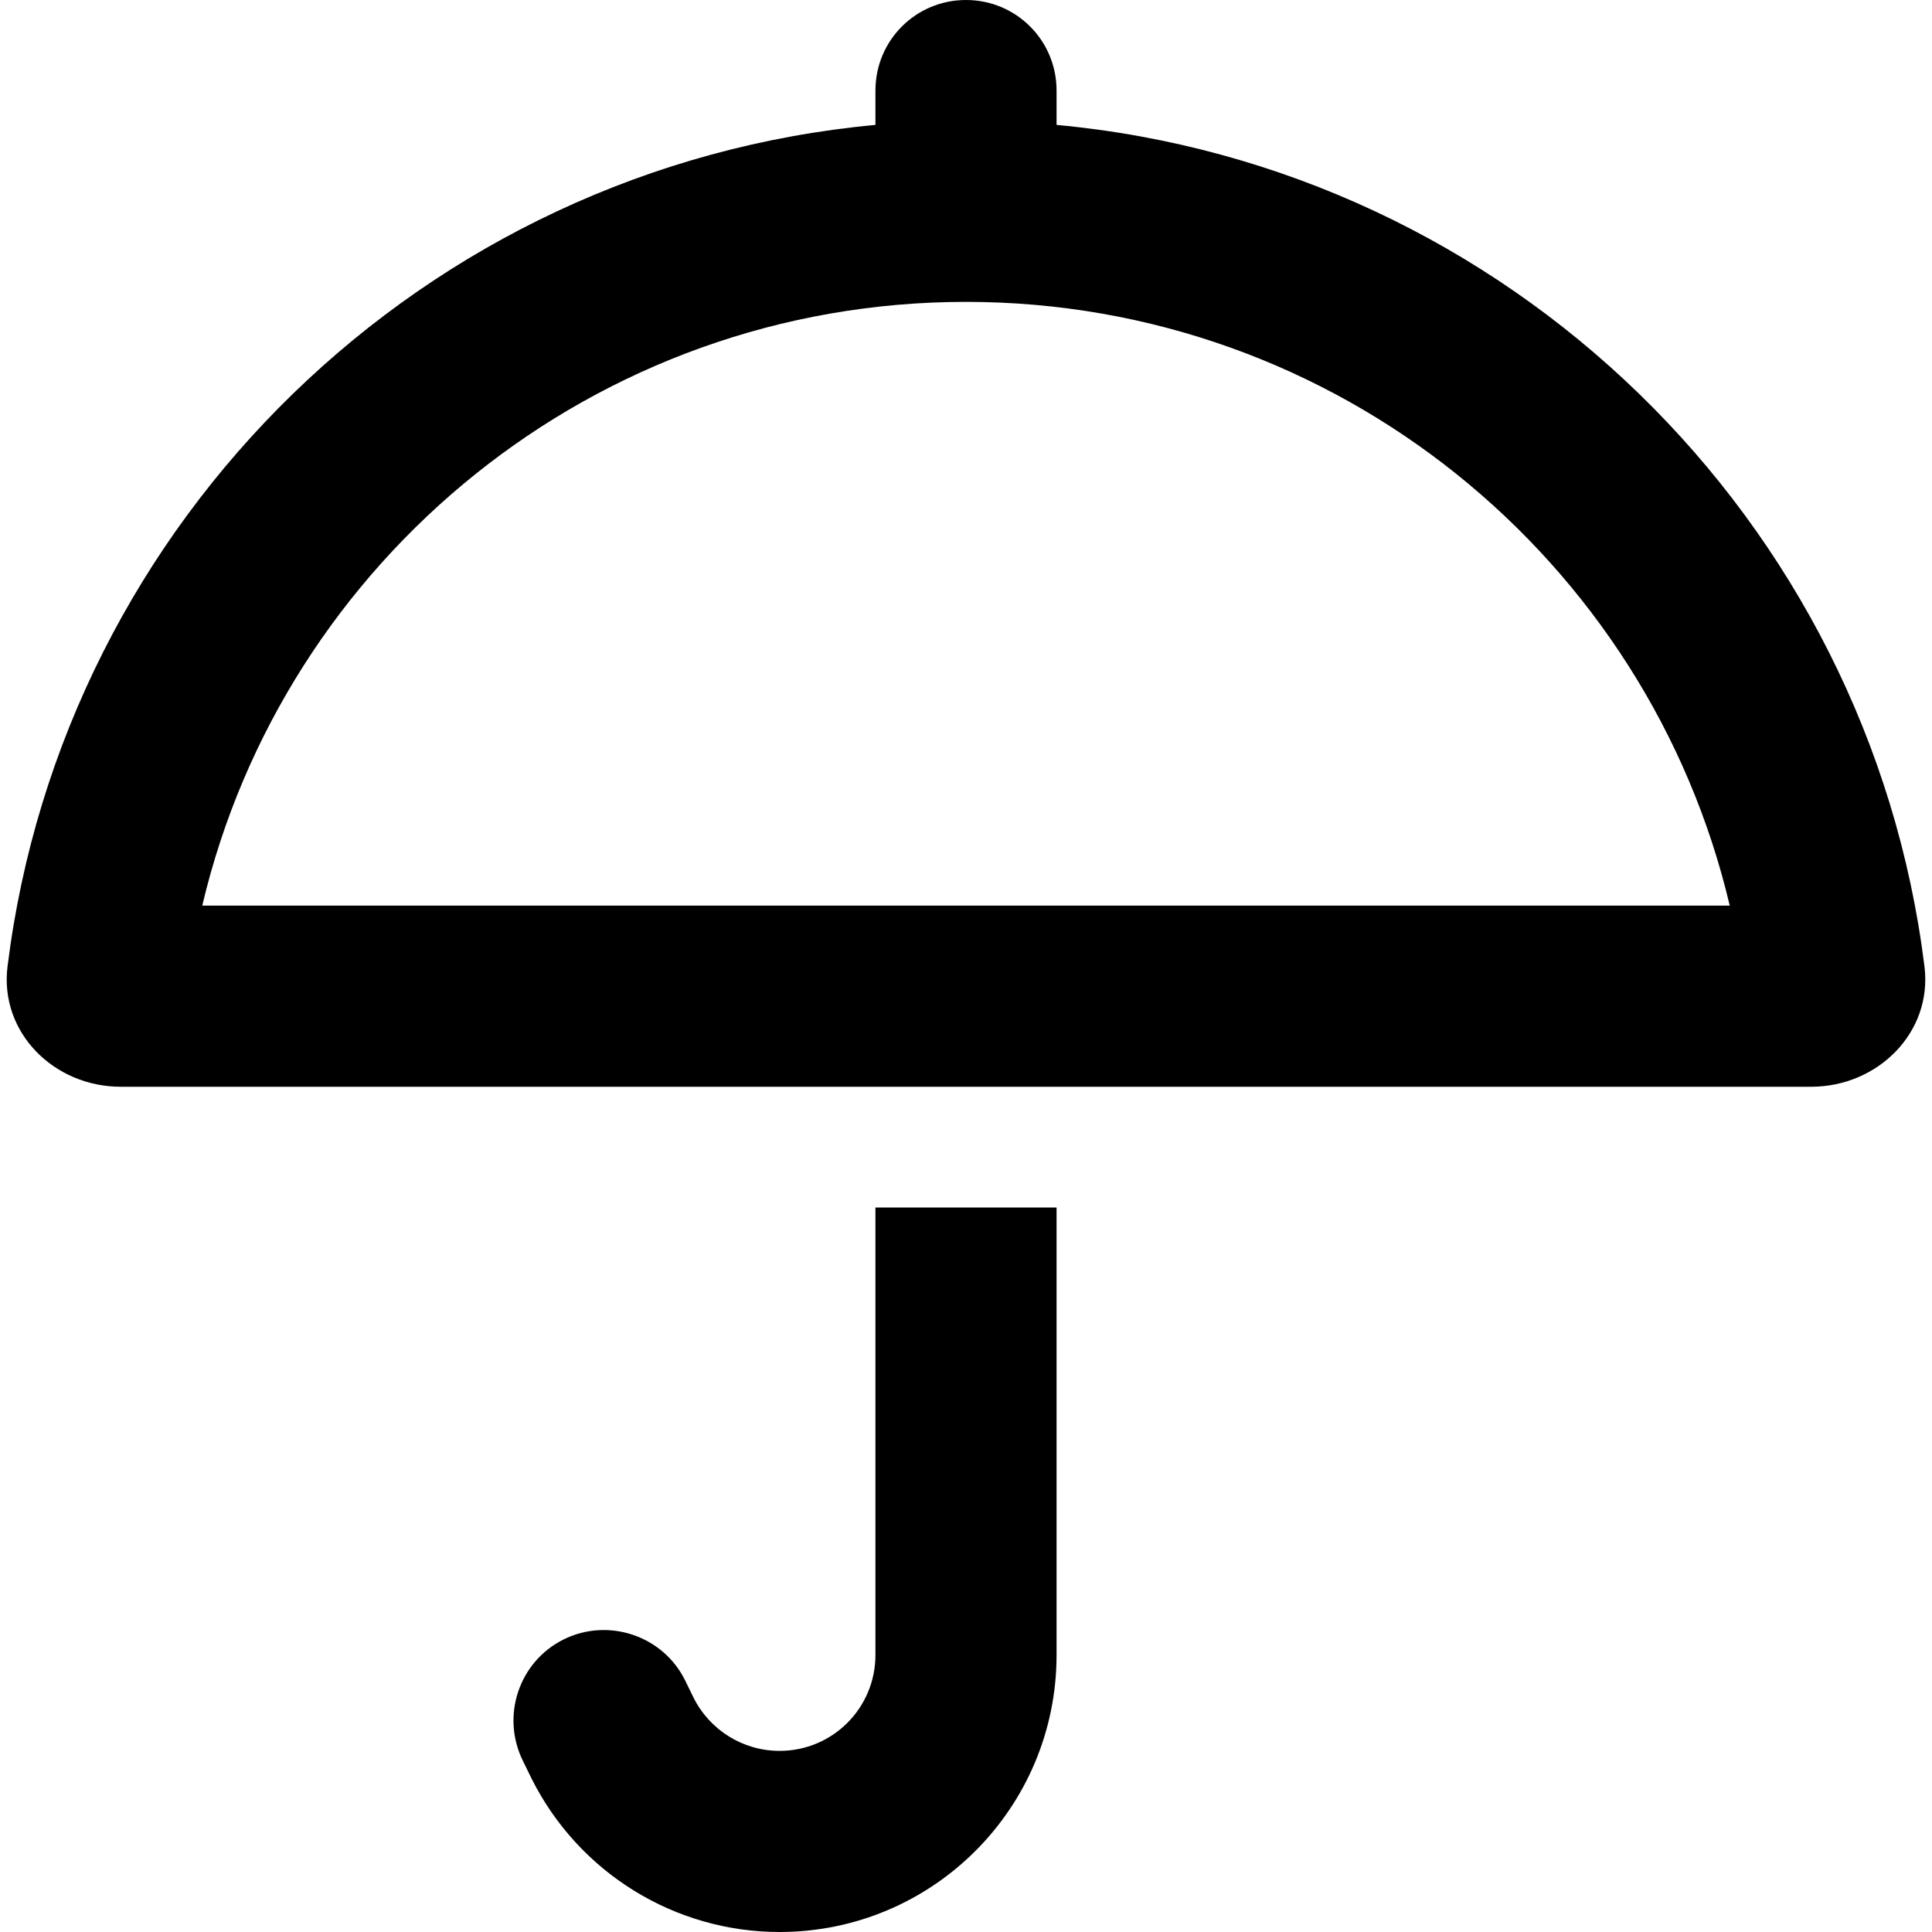 <svg xmlns="http://www.w3.org/2000/svg" viewBox="0 0 512 512"><!--! Font Awesome Pro 6.4.0 by @fontawesome - https://fontawesome.com License - https://fontawesome.com/license (Commercial License) Copyright 2023 Fonticons, Inc. --><path d="M256 0c13.3 0 24 10.7 24 24v9.1c119.6 11.1 215.3 104.5 230 223c2.2 17.5-12.4 31.9-30 31.9H32C14.3 288-.2 273.6 2 256.1C16.7 137.6 112.4 44.2 232 33.1V24c0-13.3 10.7-24 24-24zM458.4 240C436.8 148.3 354.3 80 256 80S75.2 148.3 53.6 240H458.4zM280 438.6c0 40.6-32.9 73.4-73.4 73.4c-27.8 0-53.2-15.7-65.7-40.6l-2.3-4.7c-5.9-11.9-1.1-26.3 10.7-32.2s26.3-1.1 32.2 10.7l2.3 4.7c4.3 8.6 13.1 14.1 22.8 14.1c14.1 0 25.4-11.4 25.4-25.4V320h48V438.6z"/></svg>